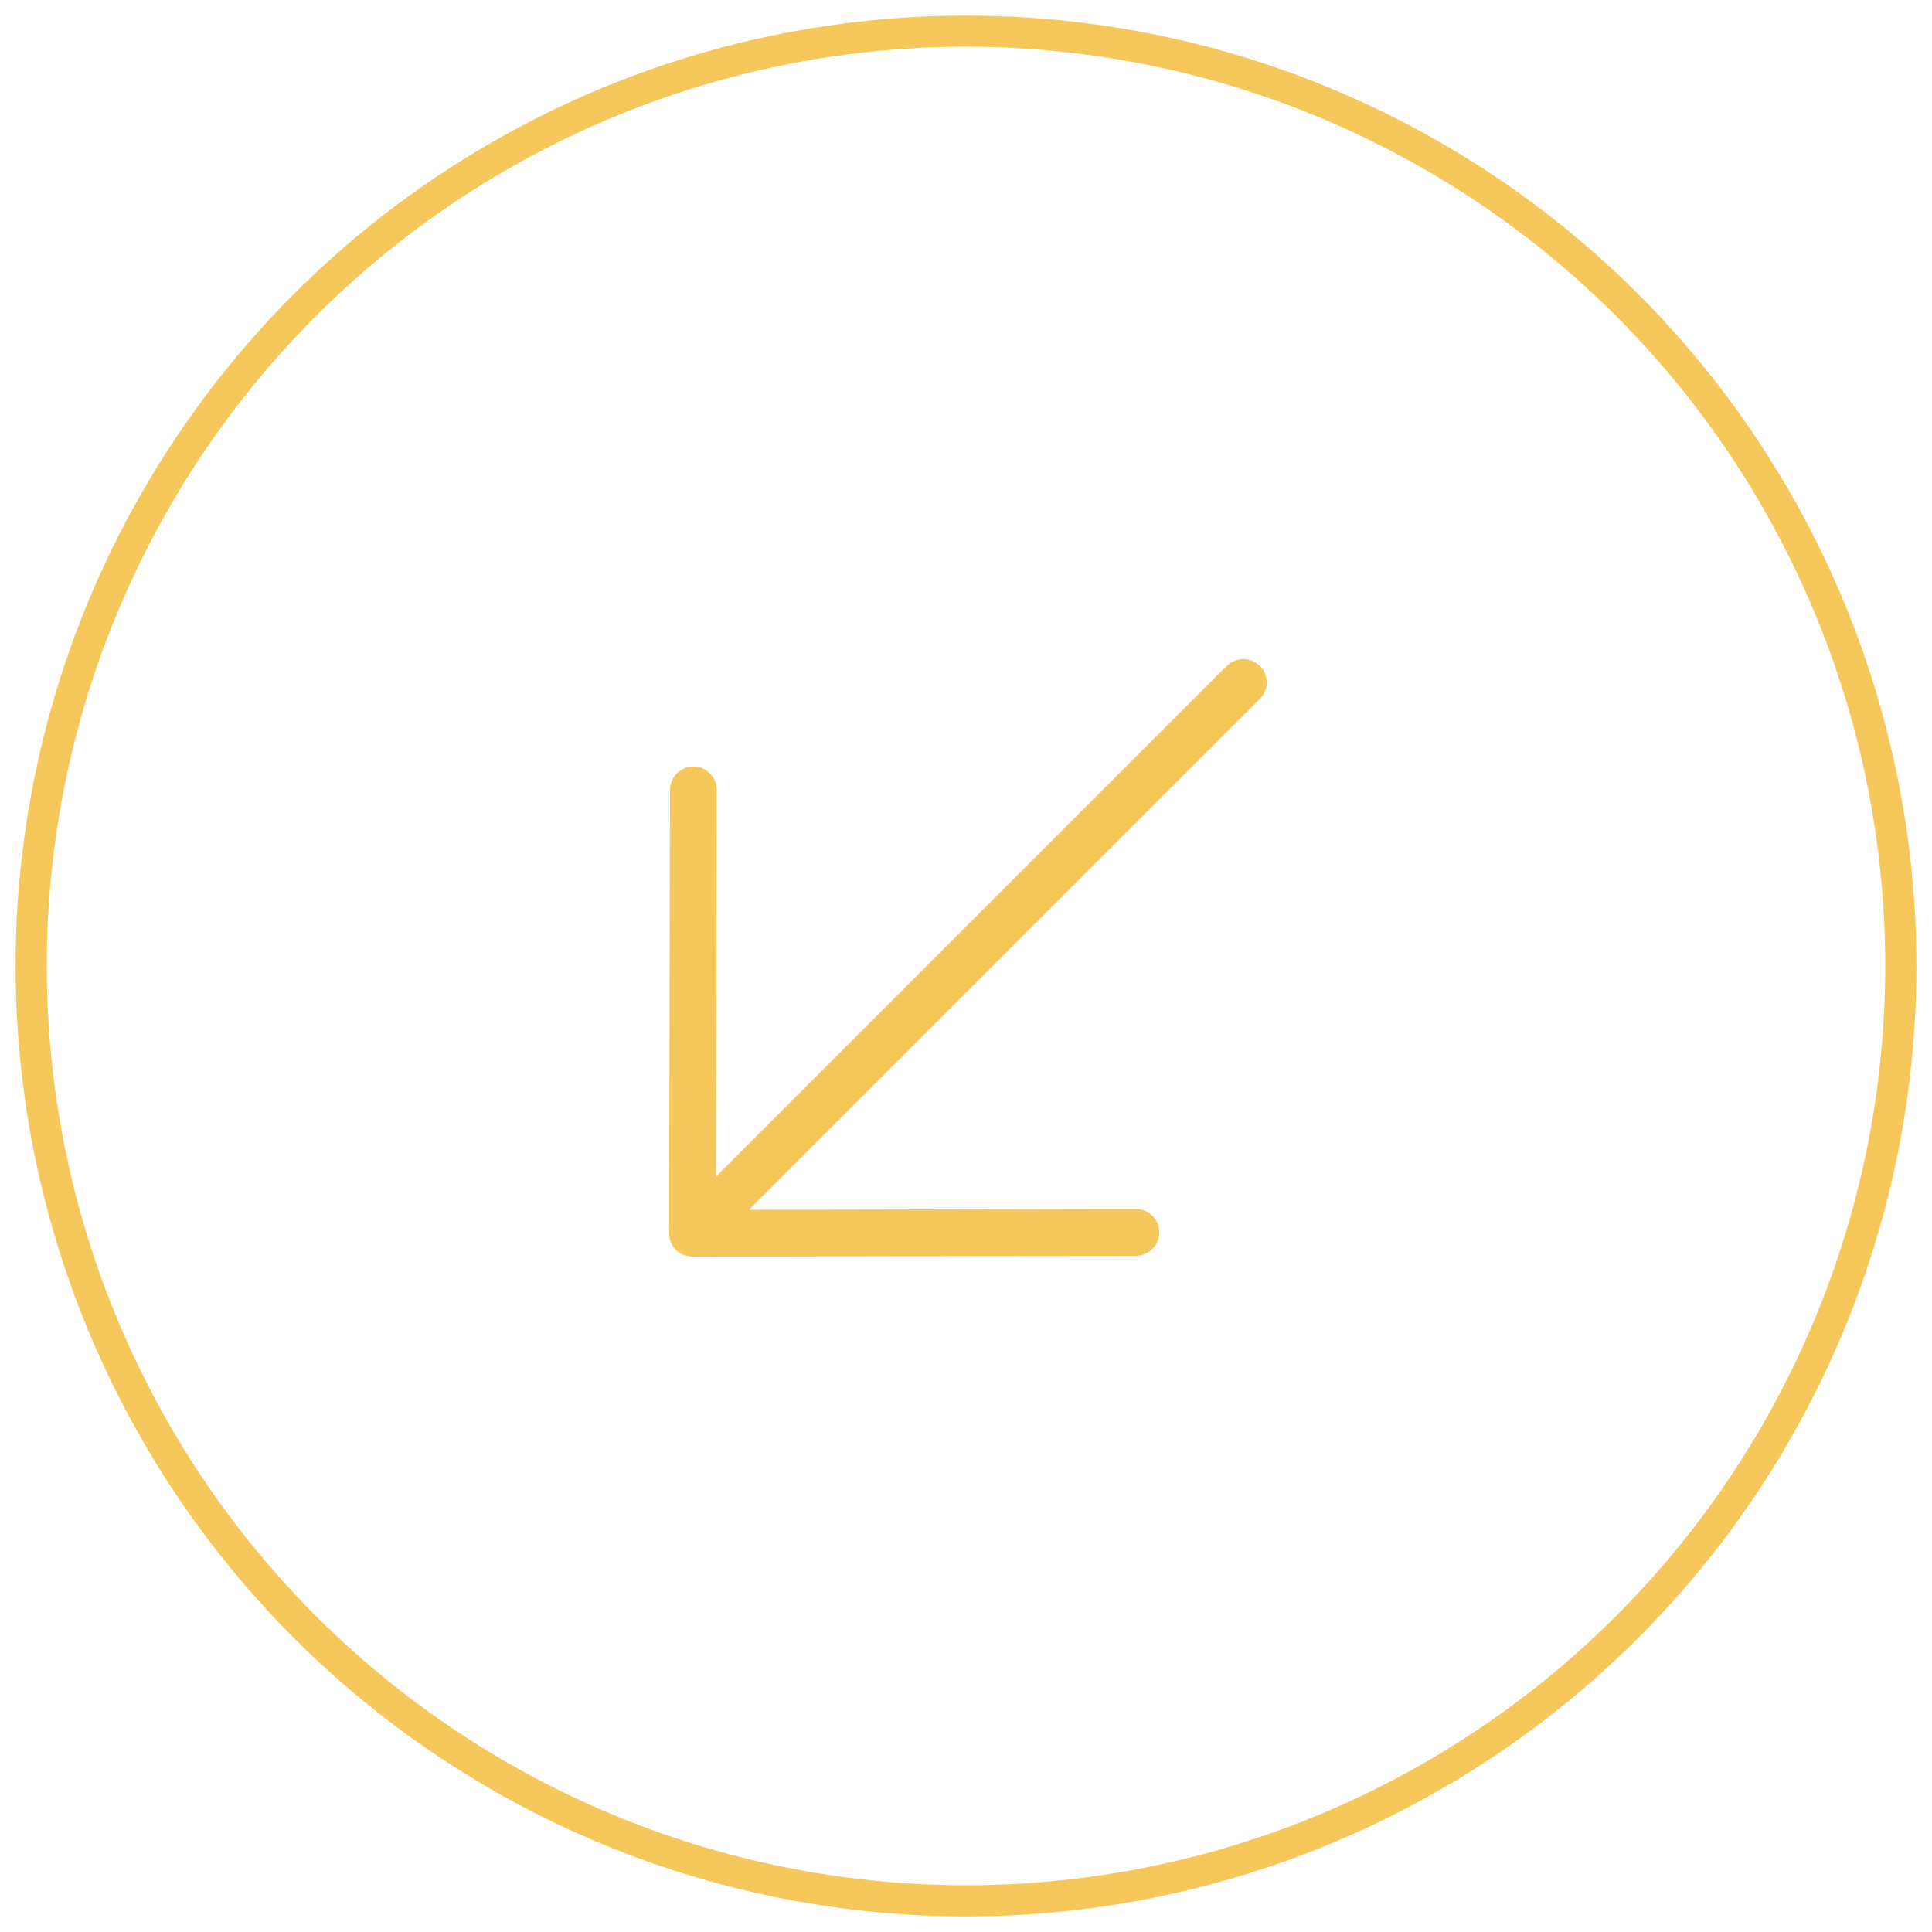 <svg width="62" height="62" viewBox="0 0 62 62" fill="none" xmlns="http://www.w3.org/2000/svg">
<circle cx="31" cy="31" r="30" stroke="#F6C85C" stroke-miterlimit="10"/>
<path d="M23.041 38.759L39.9 21.9" stroke="#F6C85C" stroke-width="1.5" stroke-linecap="round" stroke-linejoin="round"/>
<path d="M22.252 25.348L22.222 39.577L36.452 39.548" stroke="#F6C85C" stroke-width="1.5" stroke-linecap="round" stroke-linejoin="round"/>
</svg>
